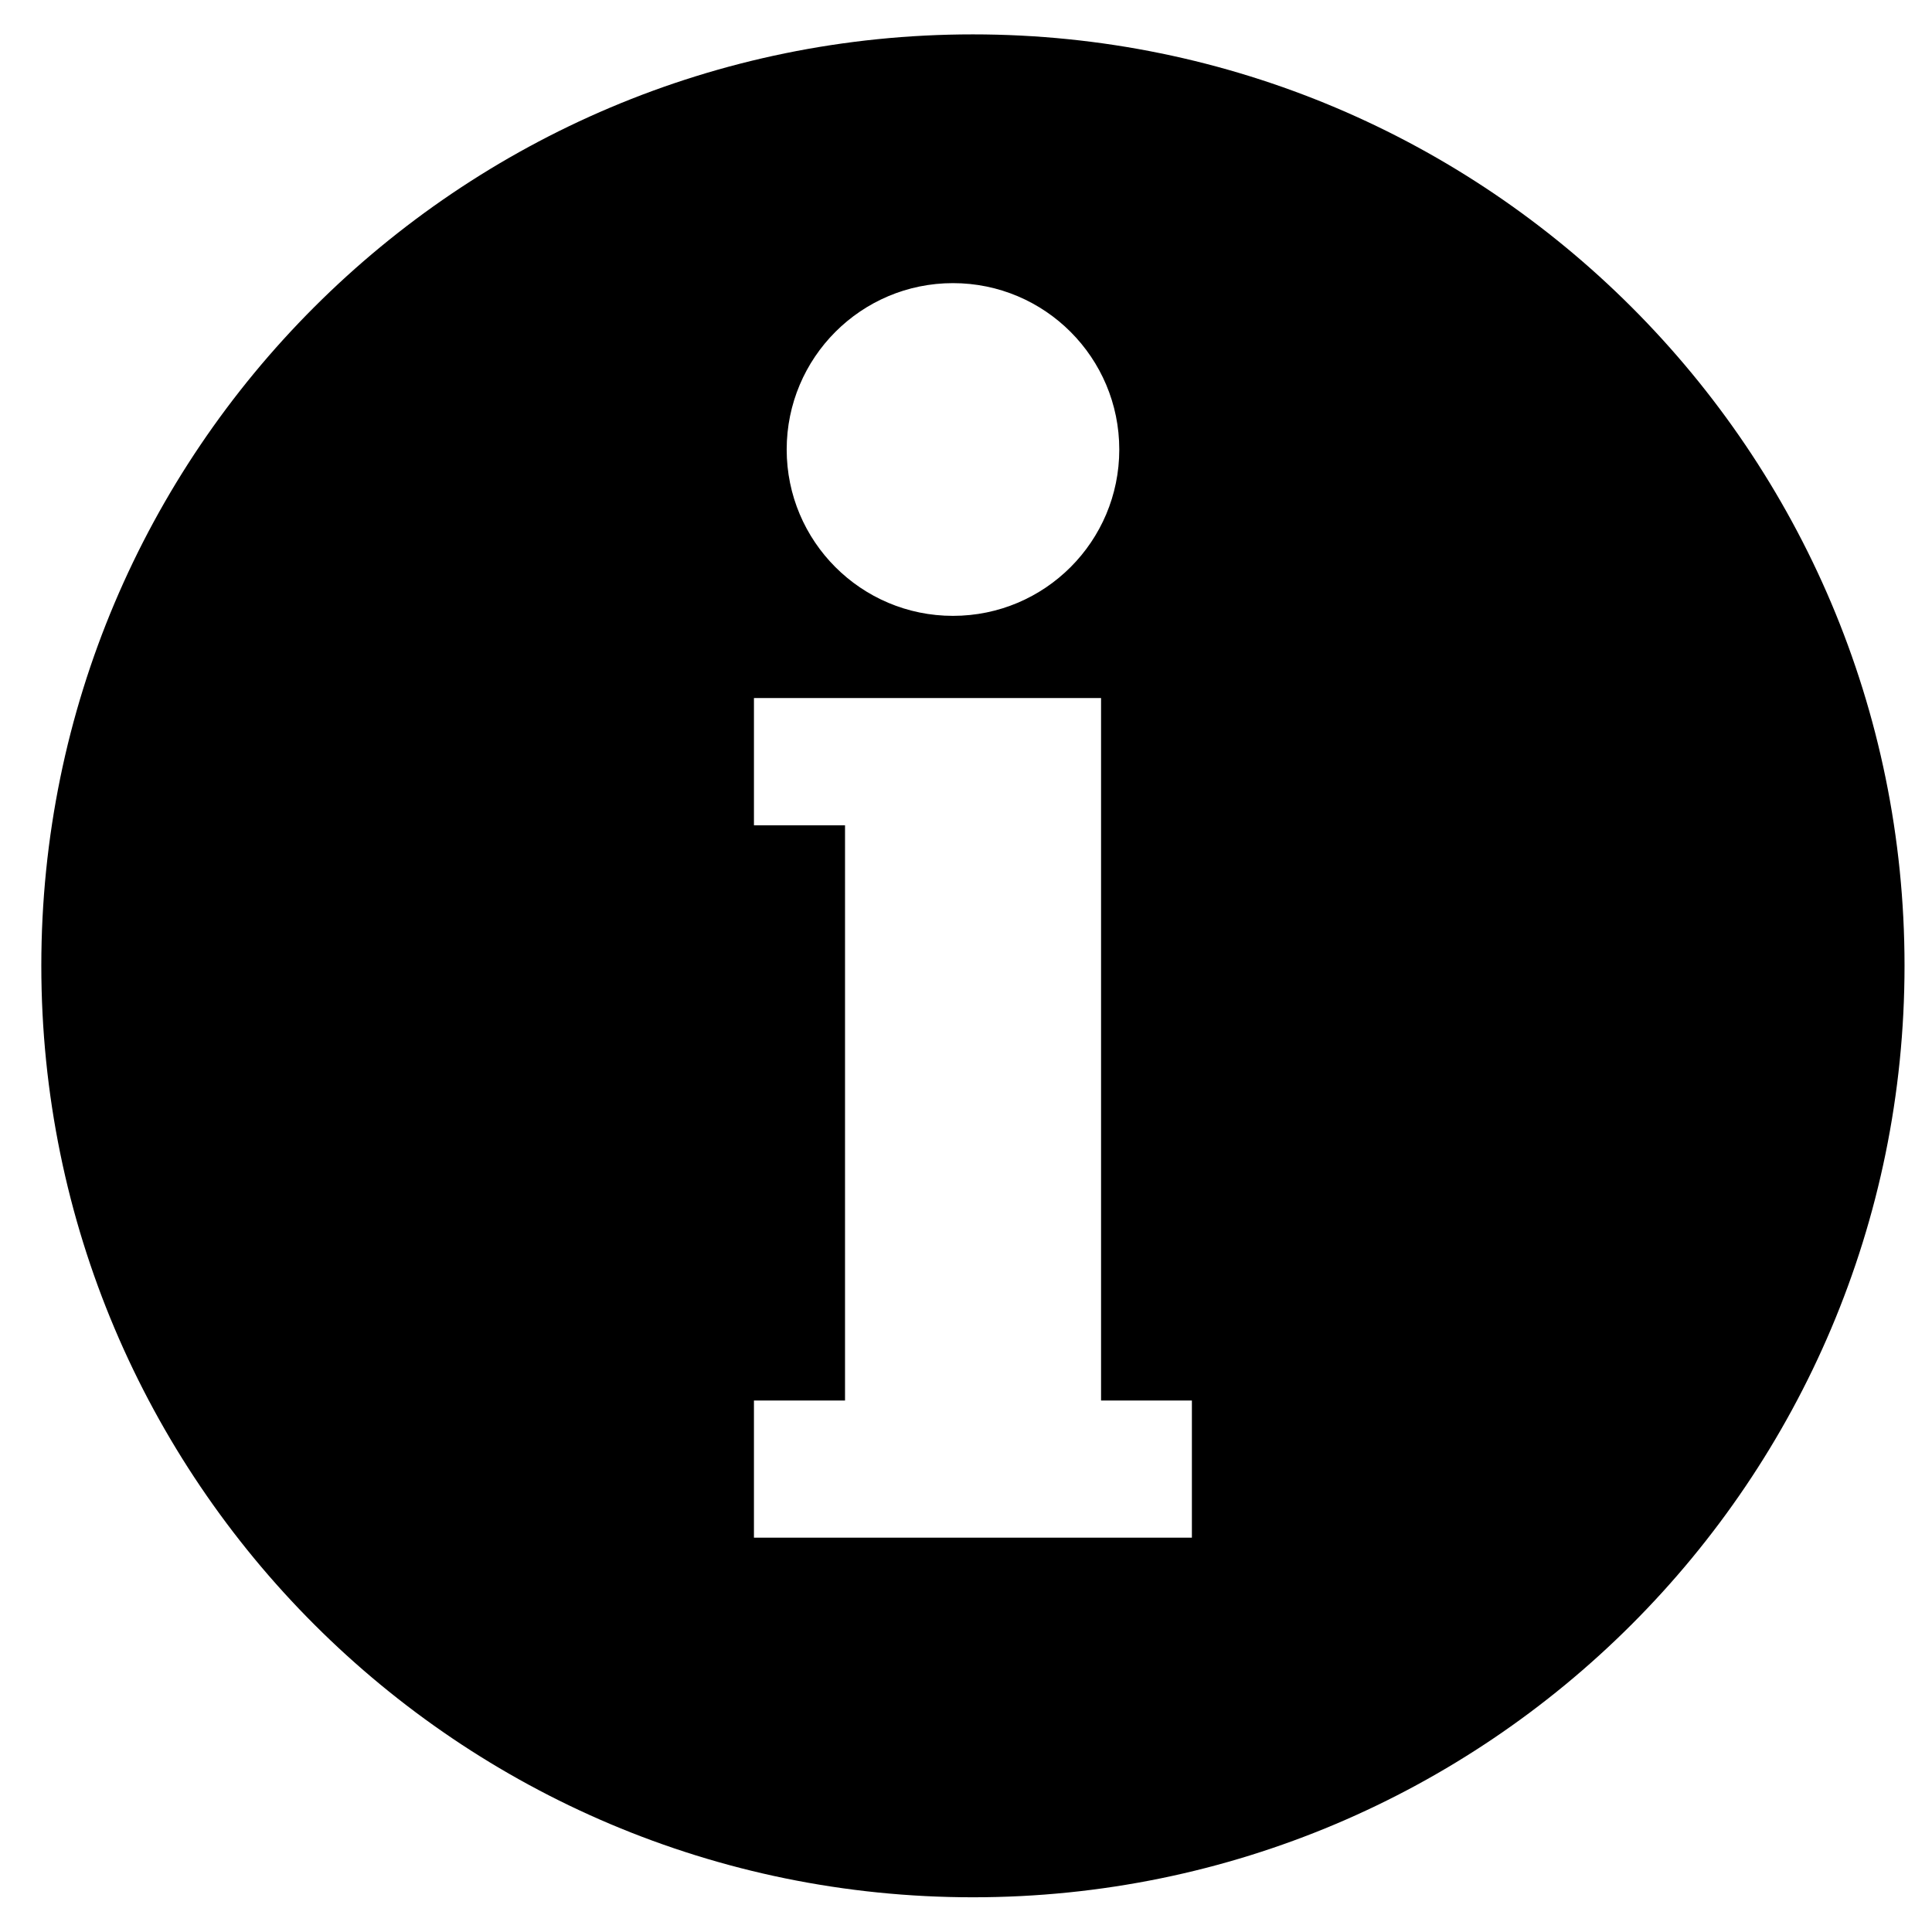 <?xml version="1.0" encoding="UTF-8"?>
<!-- The Best Svg Icon site in the world: iconSvg.co, Visit us! https://iconsvg.co -->
<svg fill="#000000" width="800px" height="800px" version="1.1" viewBox="144 144 512 512" xmlns="http://www.w3.org/2000/svg">
 <path d="m648.72 399.91c0 136.36-110.55 246.89-246.87 246.89-136.36 0-246.9-110.53-246.9-246.89 0-136.3 110.54-246.8 246.86-246.8 136.36 0.004 246.91 110.5 246.91 246.8zm-208.1-136.78c0-24.328-19.703-44.098-44.078-44.098-24.348 0-44.062 19.77-44.062 44.098 0 24.312 19.715 44.078 44.062 44.078 24.375 0.004 44.078-19.758 44.078-44.078zm-72.68 252.02h-24.137v36.352h116.06v-36.352h-24.07v-186.16h-91.988v33.719h24.137z"/>
</svg>